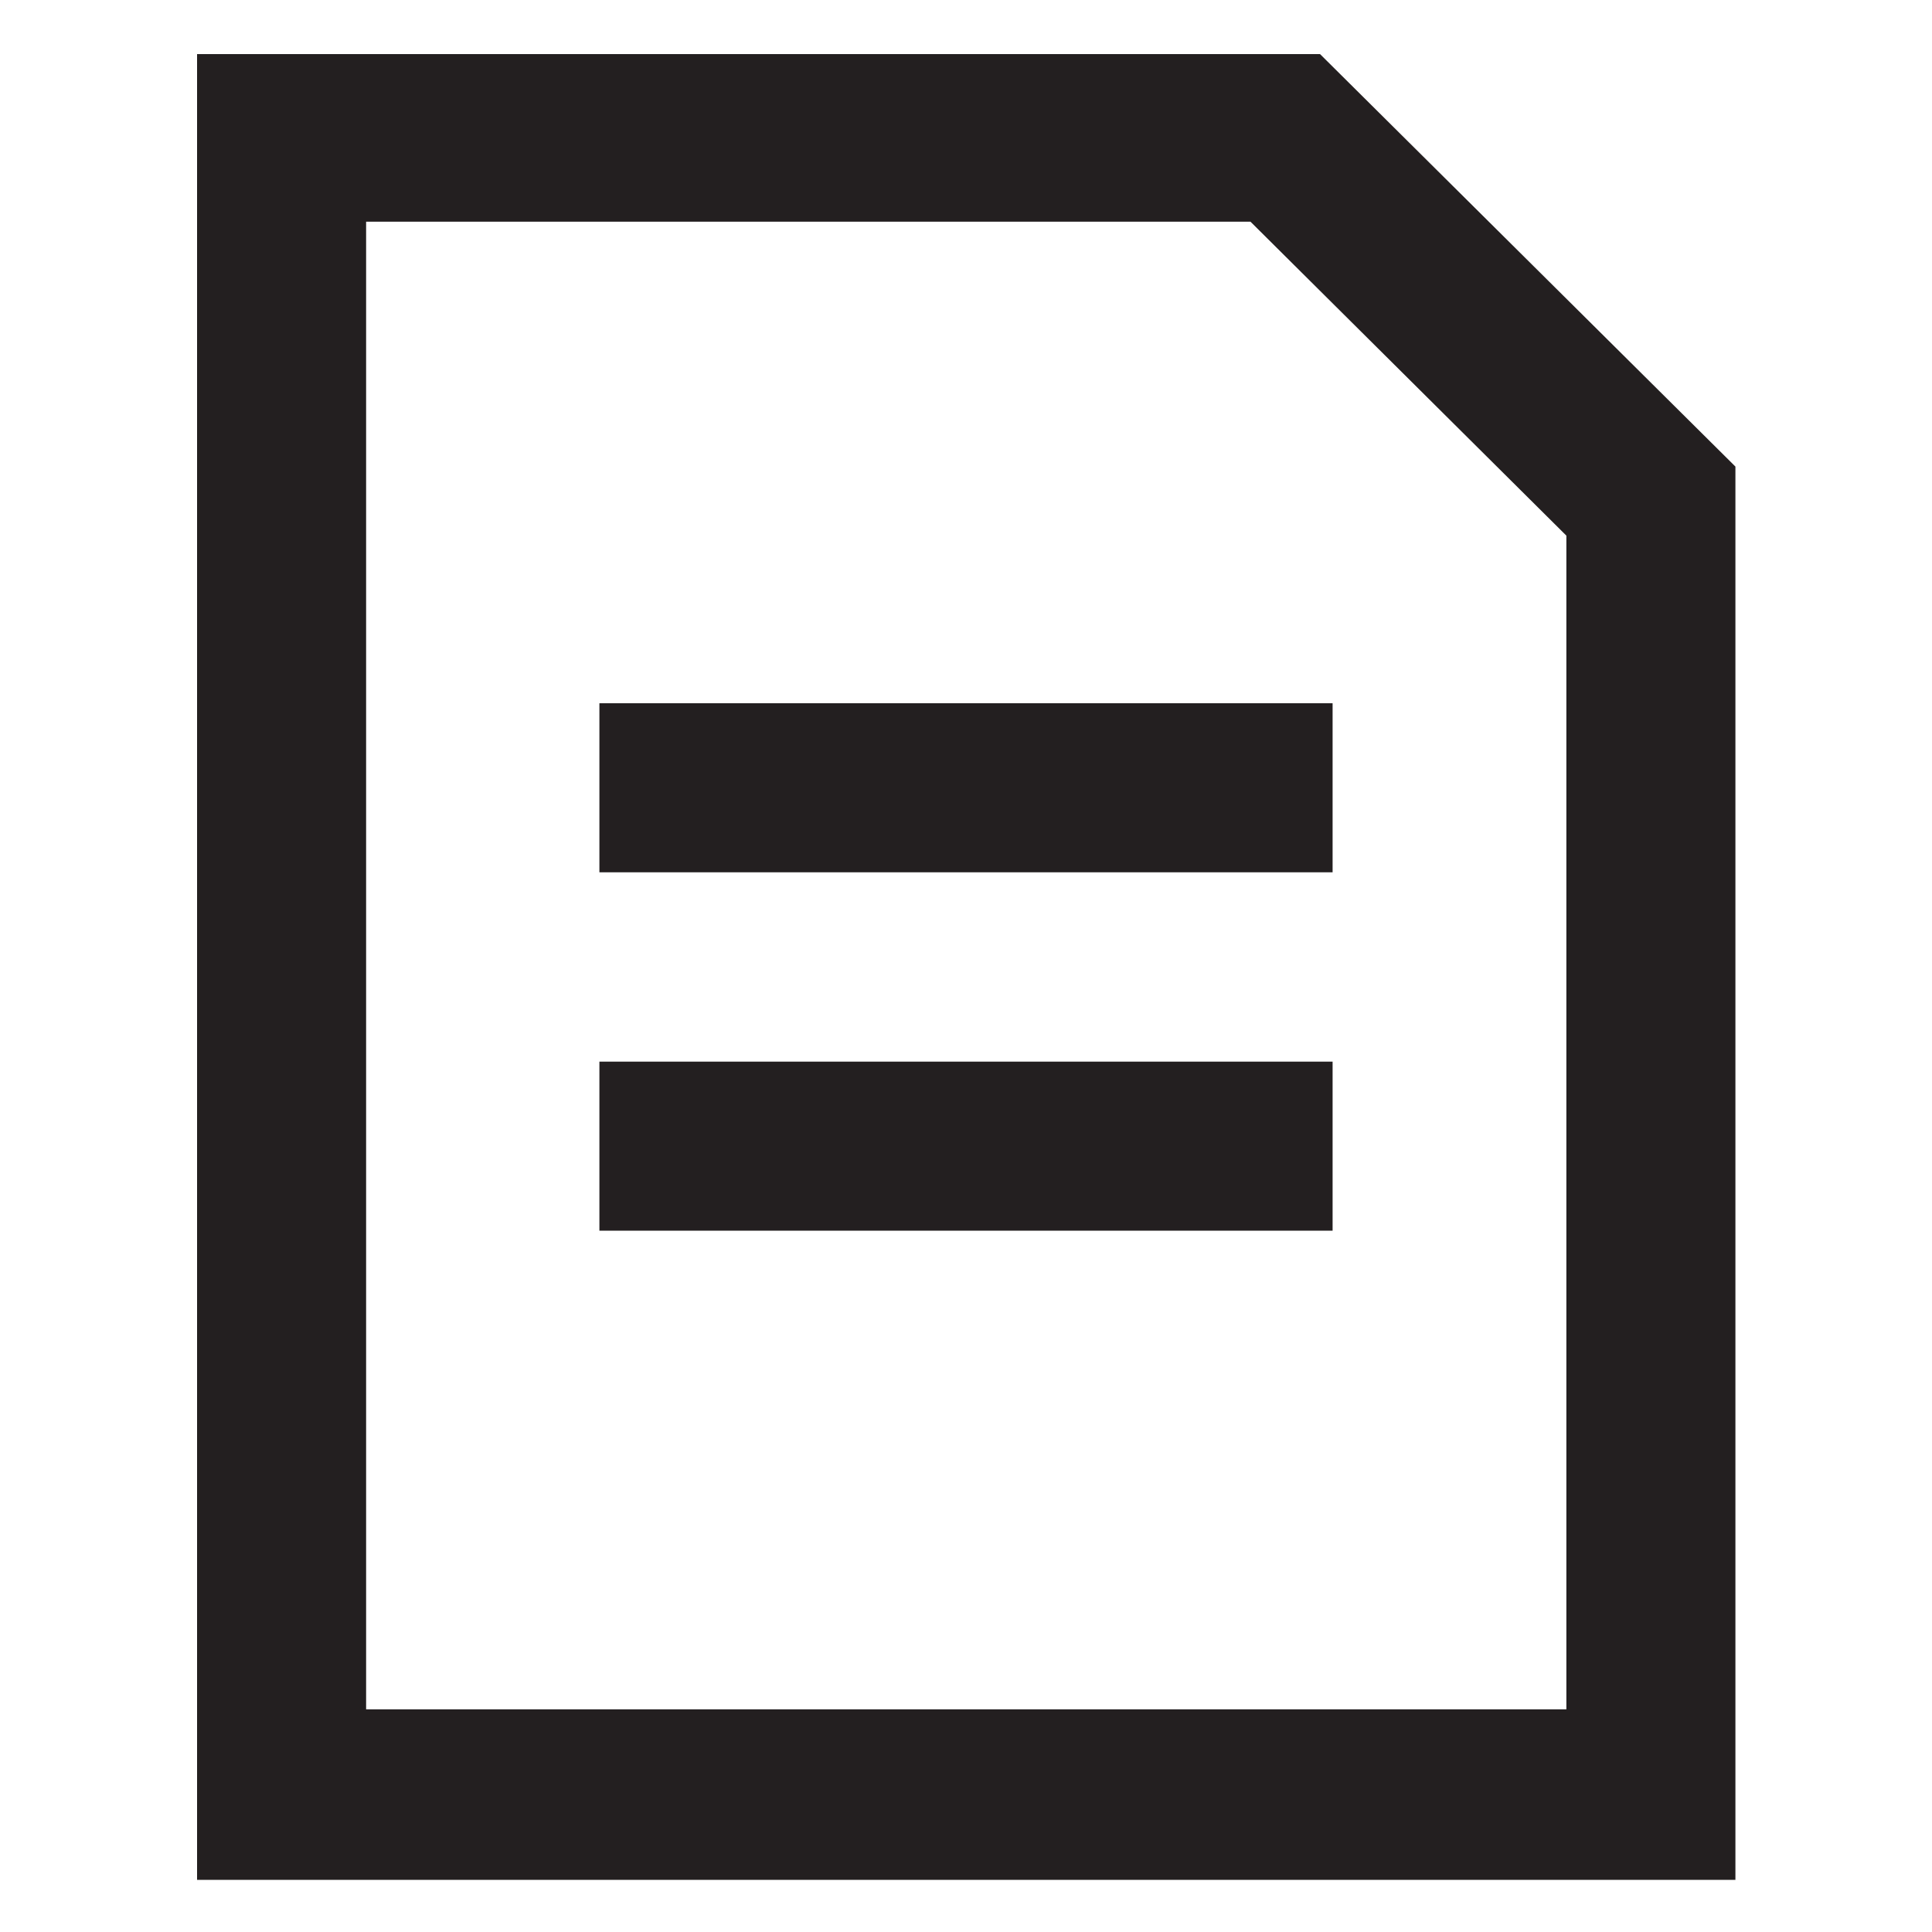 <svg id="Layer_1" data-name="Layer 1" xmlns="http://www.w3.org/2000/svg" width="40" height="40" viewBox="0 0 40 40"><defs><style>.cls-1{fill:#231f20;}</style></defs><title>Document_40px_black</title><path class="cls-1" d="M27.33,1.12H4.08v37.8H35.93V9.66Zm5.1,34.27H7.58V4.59H25.89l6.54,6.5Z"/><rect class="cls-1" x="12.41" y="14.56" width="15.18" height="3.5"/><rect class="cls-1" x="12.41" y="21.98" width="15.18" height="3.5"/></svg>